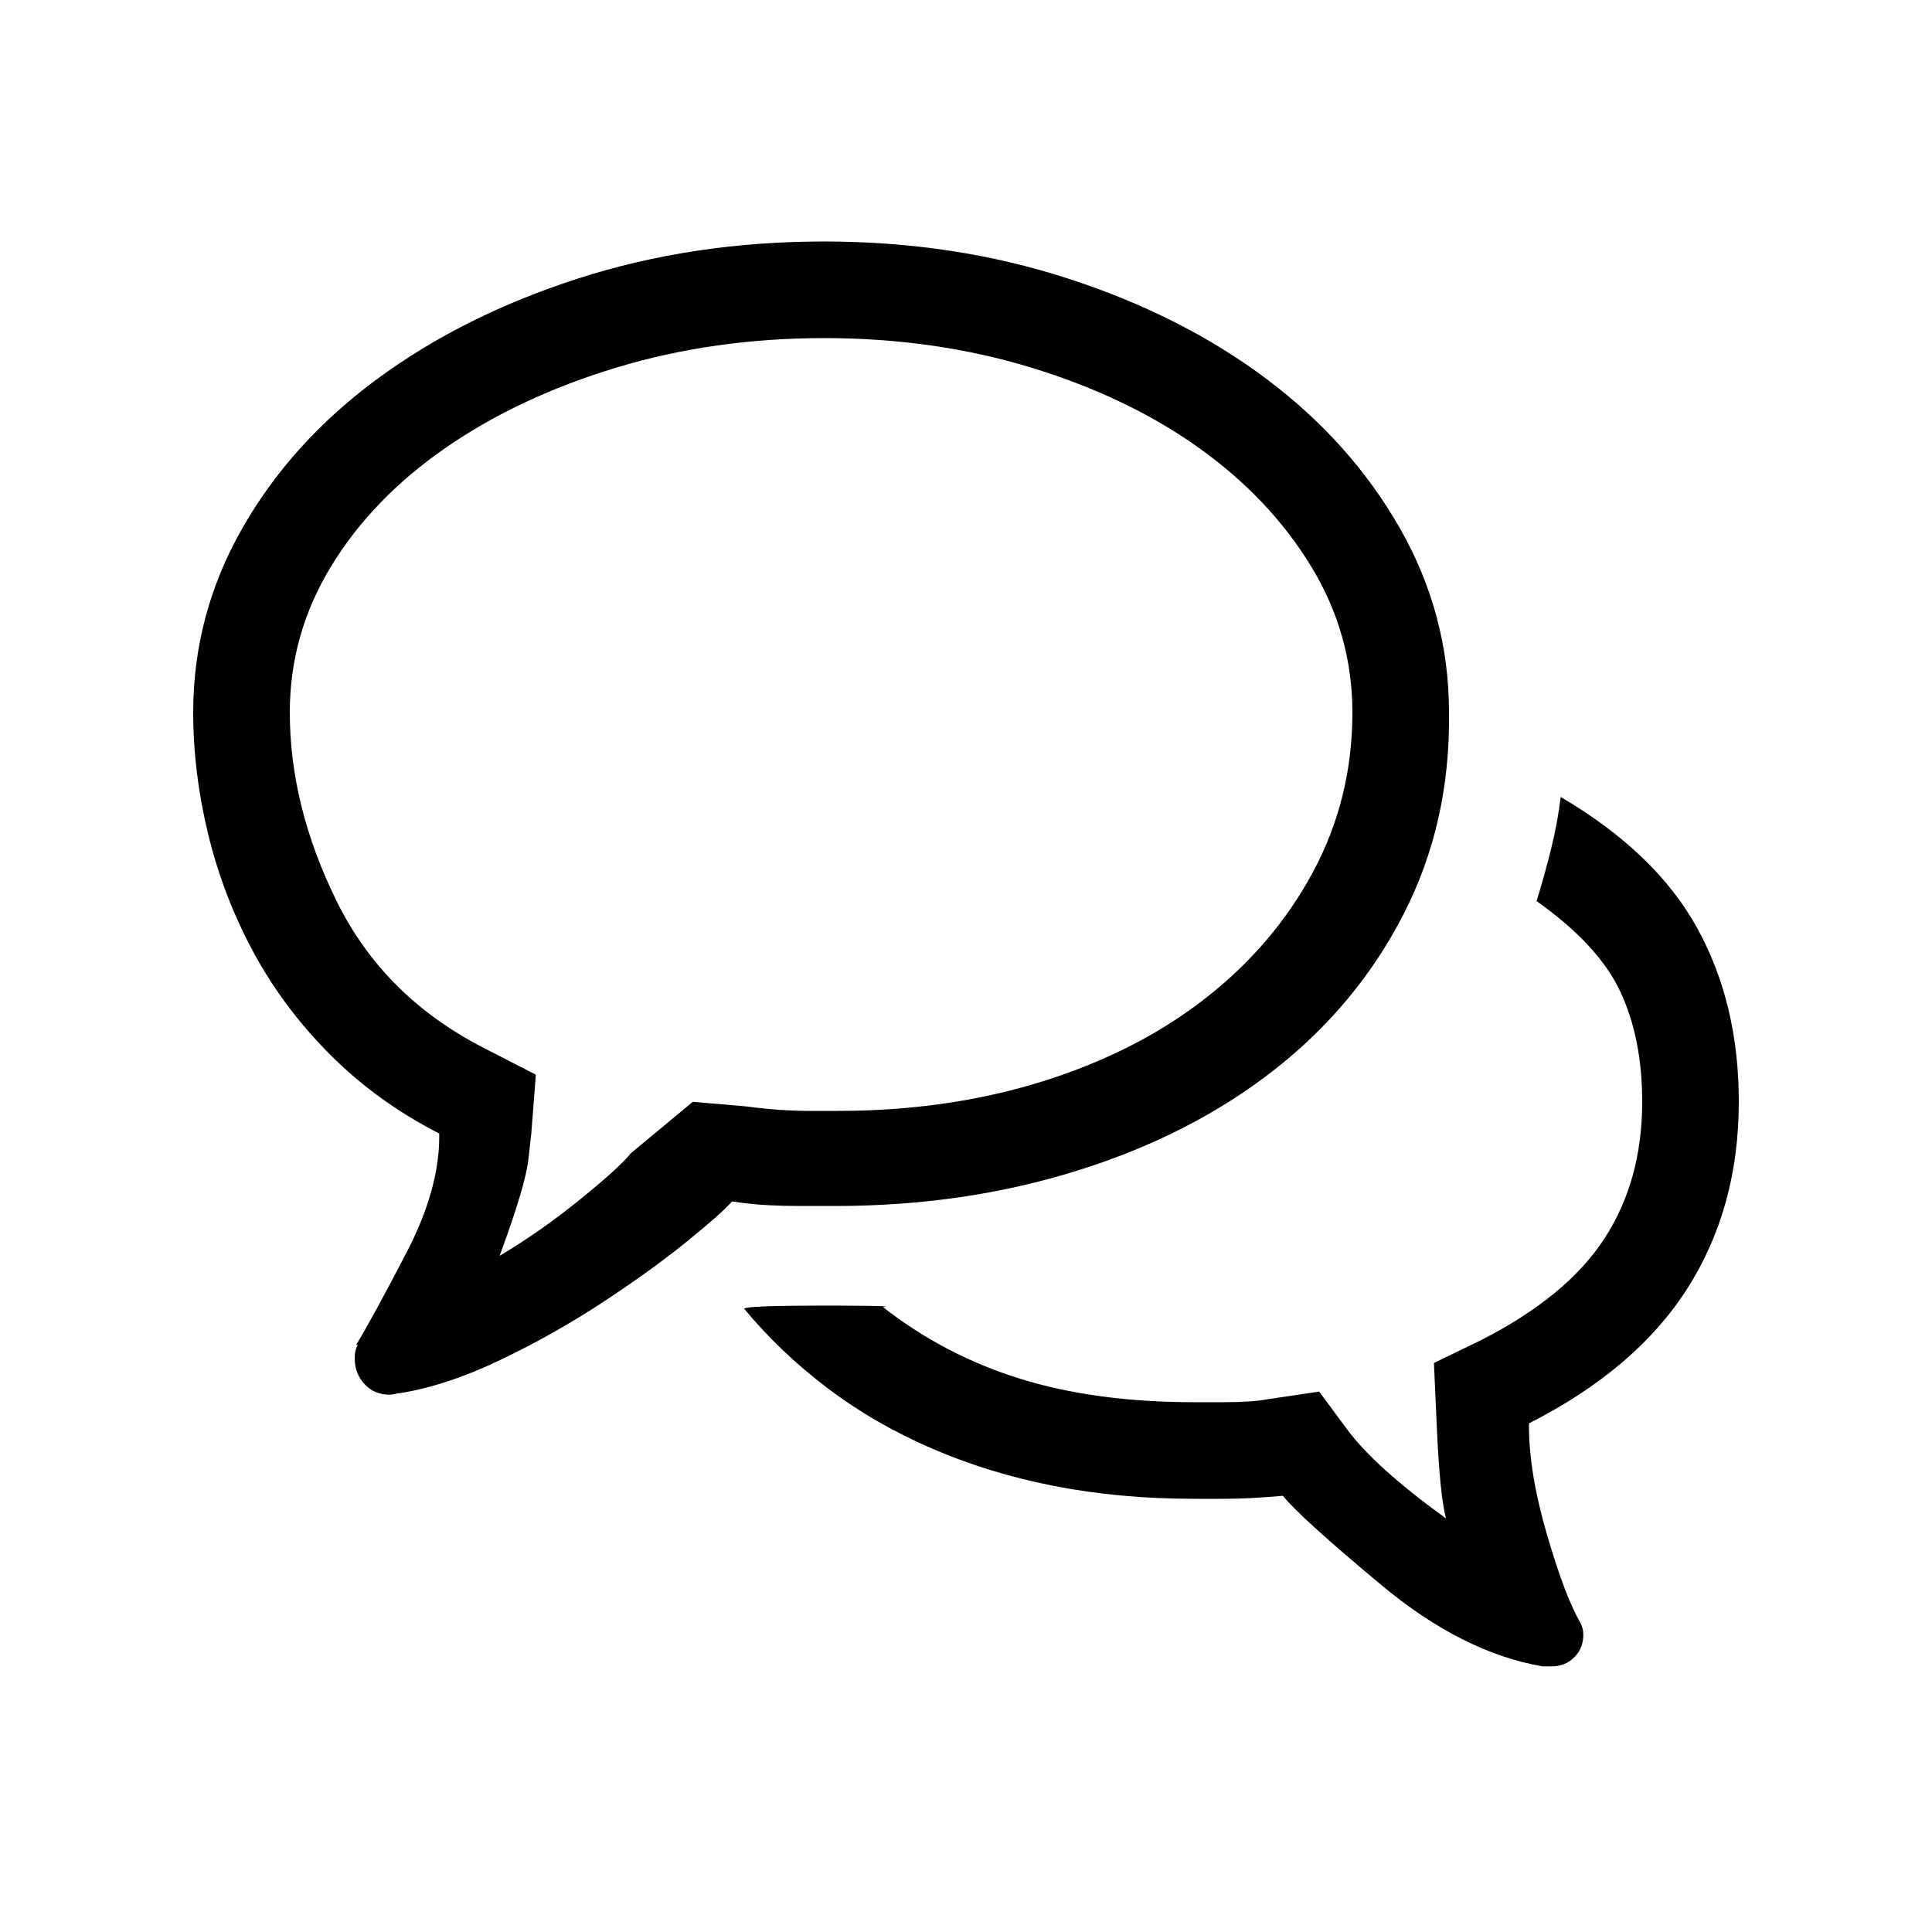 <?xml version="1.0" encoding="utf-8"?>
<svg xmlns="http://www.w3.org/2000/svg" xmlns:xlink="http://www.w3.org/1999/xlink" width="40px" height="40px" viewBox="0 0 40 40" version="1.1">
    
    <title>81F33975-C1CB-4A96-A94D-51E5B93C269B</title>
    <desc>Created with sketchtool.</desc>
    <g id="Asset-Artboard-Page" stroke="none" stroke-width="1" fill="none" fill-rule="evenodd">
        <g id="icon-explore">
            <g>
                <rect id="Rectangle" x="0" y="0" width="40" height="40"/>
                <path d="M8.062,28.875 C8.104,28.875 8.146,28.87 8.188,28.859 C8.229,28.849 8.25,28.844 8.25,28.844 L8.281,28.844 L8.281,28.844 C8.927,28.74 9.62,28.51 10.359,28.156 C11.099,27.802 11.802,27.406 12.469,26.969 C13.135,26.531 13.714,26.115 14.203,25.719 C14.693,25.323 15.01,25.042 15.156,24.875 C15.448,24.917 15.703,24.943 15.922,24.953 C16.141,24.964 16.365,24.969 16.594,24.969 L17.281,24.969 L17.281,24.969 C19.073,24.969 20.75,24.724 22.312,24.234 C23.875,23.745 25.229,23.052 26.375,22.156 C27.521,21.26 28.417,20.182 29.062,18.922 C29.708,17.661 30.021,16.271 30,14.75 C30,13.396 29.661,12.125 28.984,10.938 C28.307,9.75 27.385,8.719 26.219,7.844 C25.052,6.969 23.682,6.276 22.109,5.766 C20.536,5.255 18.854,5 17.062,5 C15.25,5 13.552,5.255 11.969,5.766 C10.385,6.276 9,6.969 7.812,7.844 C6.625,8.719 5.693,9.75 5.016,10.938 C4.339,12.125 4,13.396 4,14.75 C4,15.583 4.104,16.427 4.312,17.281 C4.521,18.135 4.833,18.948 5.25,19.719 C5.667,20.49 6.198,21.198 6.844,21.844 C7.49,22.49 8.24,23.031 9.094,23.469 L9.094,23.531 L9.094,23.531 C9.094,24.26 8.87,25.057 8.422,25.922 C7.974,26.786 7.625,27.427 7.375,27.844 L7.406,27.844 C7.385,27.885 7.37,27.927 7.359,27.969 C7.349,28.01 7.344,28.062 7.344,28.125 C7.344,28.333 7.411,28.51 7.547,28.656 C7.682,28.802 7.854,28.875 8.062,28.875 Z M10.344,26 C10.698,25.042 10.896,24.38 10.938,24.016 C10.979,23.651 11,23.469 11,23.469 L11.094,22.25 L10,21.688 C8.625,20.979 7.615,19.969 6.969,18.656 C6.323,17.344 6,16.042 6,14.75 C6,13.667 6.286,12.656 6.859,11.719 C7.432,10.781 8.224,9.964 9.234,9.266 C10.245,8.568 11.422,8.016 12.766,7.609 C14.109,7.203 15.542,7 17.062,7 C18.583,7 20.01,7.203 21.344,7.609 C22.677,8.016 23.833,8.568 24.812,9.266 C25.792,9.964 26.568,10.781 27.141,11.719 C27.714,12.656 28,13.667 28,14.75 C28,15.938 27.729,17.036 27.188,18.047 C26.646,19.057 25.901,19.932 24.953,20.672 C24.005,21.411 22.88,21.984 21.578,22.391 C20.276,22.797 18.865,23 17.344,23 L16.75,23 L16.75,23 C16.354,23 15.917,22.969 15.438,22.906 L14.344,22.812 L13.062,23.875 C12.917,24.062 12.568,24.38 12.016,24.828 C11.464,25.276 10.906,25.667 10.344,26 Z M32.125,34.5 C32.312,34.5 32.469,34.438 32.594,34.312 C32.719,34.188 32.781,34.031 32.781,33.844 C32.781,33.802 32.776,33.76 32.766,33.719 C32.755,33.677 32.74,33.635 32.719,33.594 C32.51,33.24 32.281,32.635 32.031,31.781 C31.781,30.927 31.656,30.177 31.656,29.531 L31.656,29.469 L31.656,29.469 C33.135,28.719 34.229,27.786 34.938,26.672 C35.646,25.557 36,24.271 36,22.812 C36,21.458 35.714,20.26 35.141,19.219 C34.568,18.177 33.625,17.271 32.312,16.5 C32.271,16.854 32.203,17.219 32.109,17.594 C32.016,17.969 31.917,18.323 31.812,18.656 C32.667,19.26 33.245,19.885 33.547,20.531 C33.849,21.177 34,21.938 34,22.812 C34,23.896 33.74,24.839 33.219,25.641 C32.698,26.443 31.844,27.146 30.656,27.75 L29.688,28.219 C29.688,28.219 29.708,28.677 29.75,29.594 C29.792,30.51 29.854,31.125 29.938,31.438 C28.958,30.729 28.276,30.115 27.891,29.594 C27.505,29.073 27.312,28.812 27.312,28.812 L26.25,28.969 C26.042,29.01 25.734,29.031 25.328,29.031 L24.719,29.031 L24.719,29.031 C23.365,29.031 22.167,28.87 21.125,28.547 C20.083,28.224 19.135,27.729 18.281,27.062 C18.483,27.044 18.187,27.034 17.392,27.032 L17.047,27.031 C15.995,27.031 15.448,27.052 15.406,27.094 C15.906,27.698 16.479,28.245 17.125,28.734 C17.771,29.224 18.49,29.641 19.281,29.984 C20.073,30.328 20.922,30.589 21.828,30.766 C22.734,30.943 23.698,31.031 24.719,31.031 L25.312,31.031 L25.312,31.031 C25.521,31.031 25.719,31.026 25.906,31.016 C26.094,31.005 26.312,30.99 26.562,30.969 C26.792,31.26 27.469,31.875 28.594,32.812 C29.719,33.75 30.833,34.312 31.938,34.5 L32.125,34.5 L32.125,34.5 Z" id="shape" fill="#000000" fill-rule="nonzero"/>
            </g>
        </g>
    </g>
</svg>